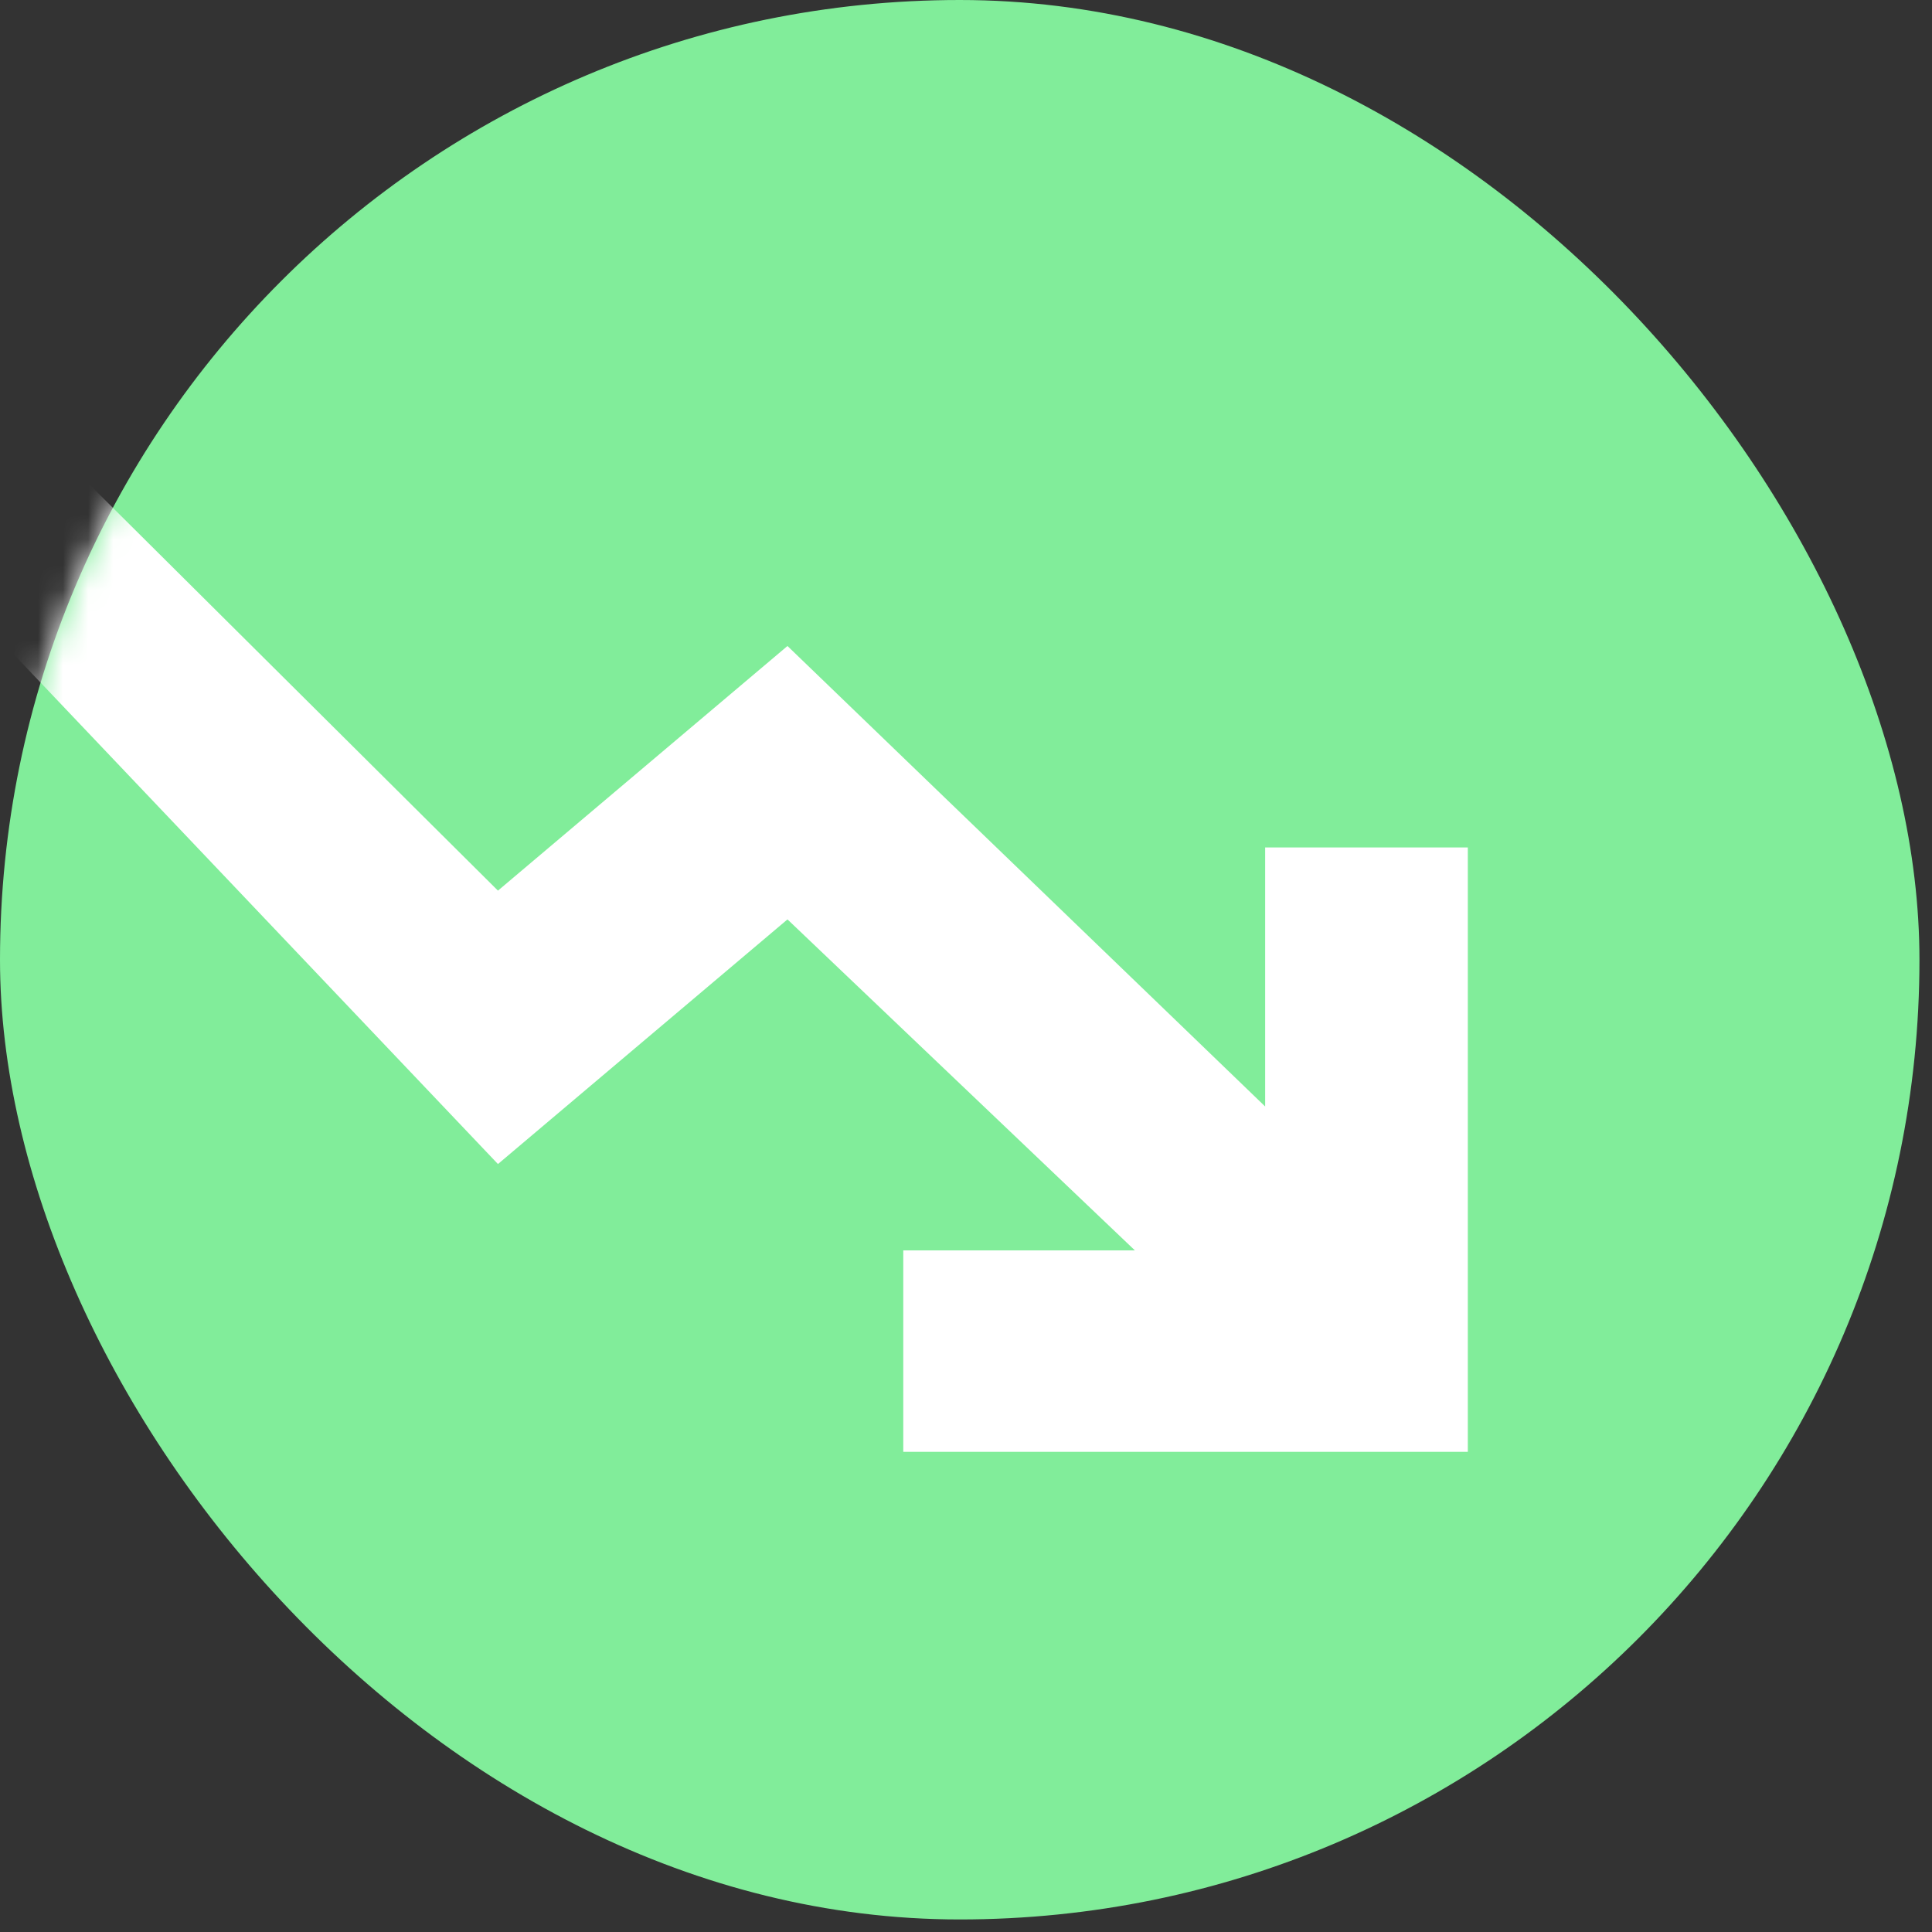 <svg width="77" height="77" viewBox="0 0 77 77" fill="none" xmlns="http://www.w3.org/2000/svg">
<rect x="0" y="0" width="77" height="77" fill="#333333" stroke="none"/>
<rect width="76.5" height="76.5" rx="38.25" fill="#81ED9A"/>
<mask id="mask0_13321_2" style="mask-type:alpha" maskUnits="userSpaceOnUse" x="0" y="0" width="77" height="77">
<rect width="76.5" height="76.5" rx="38.25" fill="#81ED9A"/>
</mask>
<g mask="url(#mask0_13321_2)">
<path d="M19.846 35.496L4.269 20.01L3.115 18.863L0.231 21.157L-1.5 24.599L0.231 25.746L19.846 46.393L31.385 36.643L45.231 49.834H36V57.863H58.5V33.775H50.423V44.099L31.385 25.746L19.846 35.496Z" fill="white"/>
</g>
</svg>

